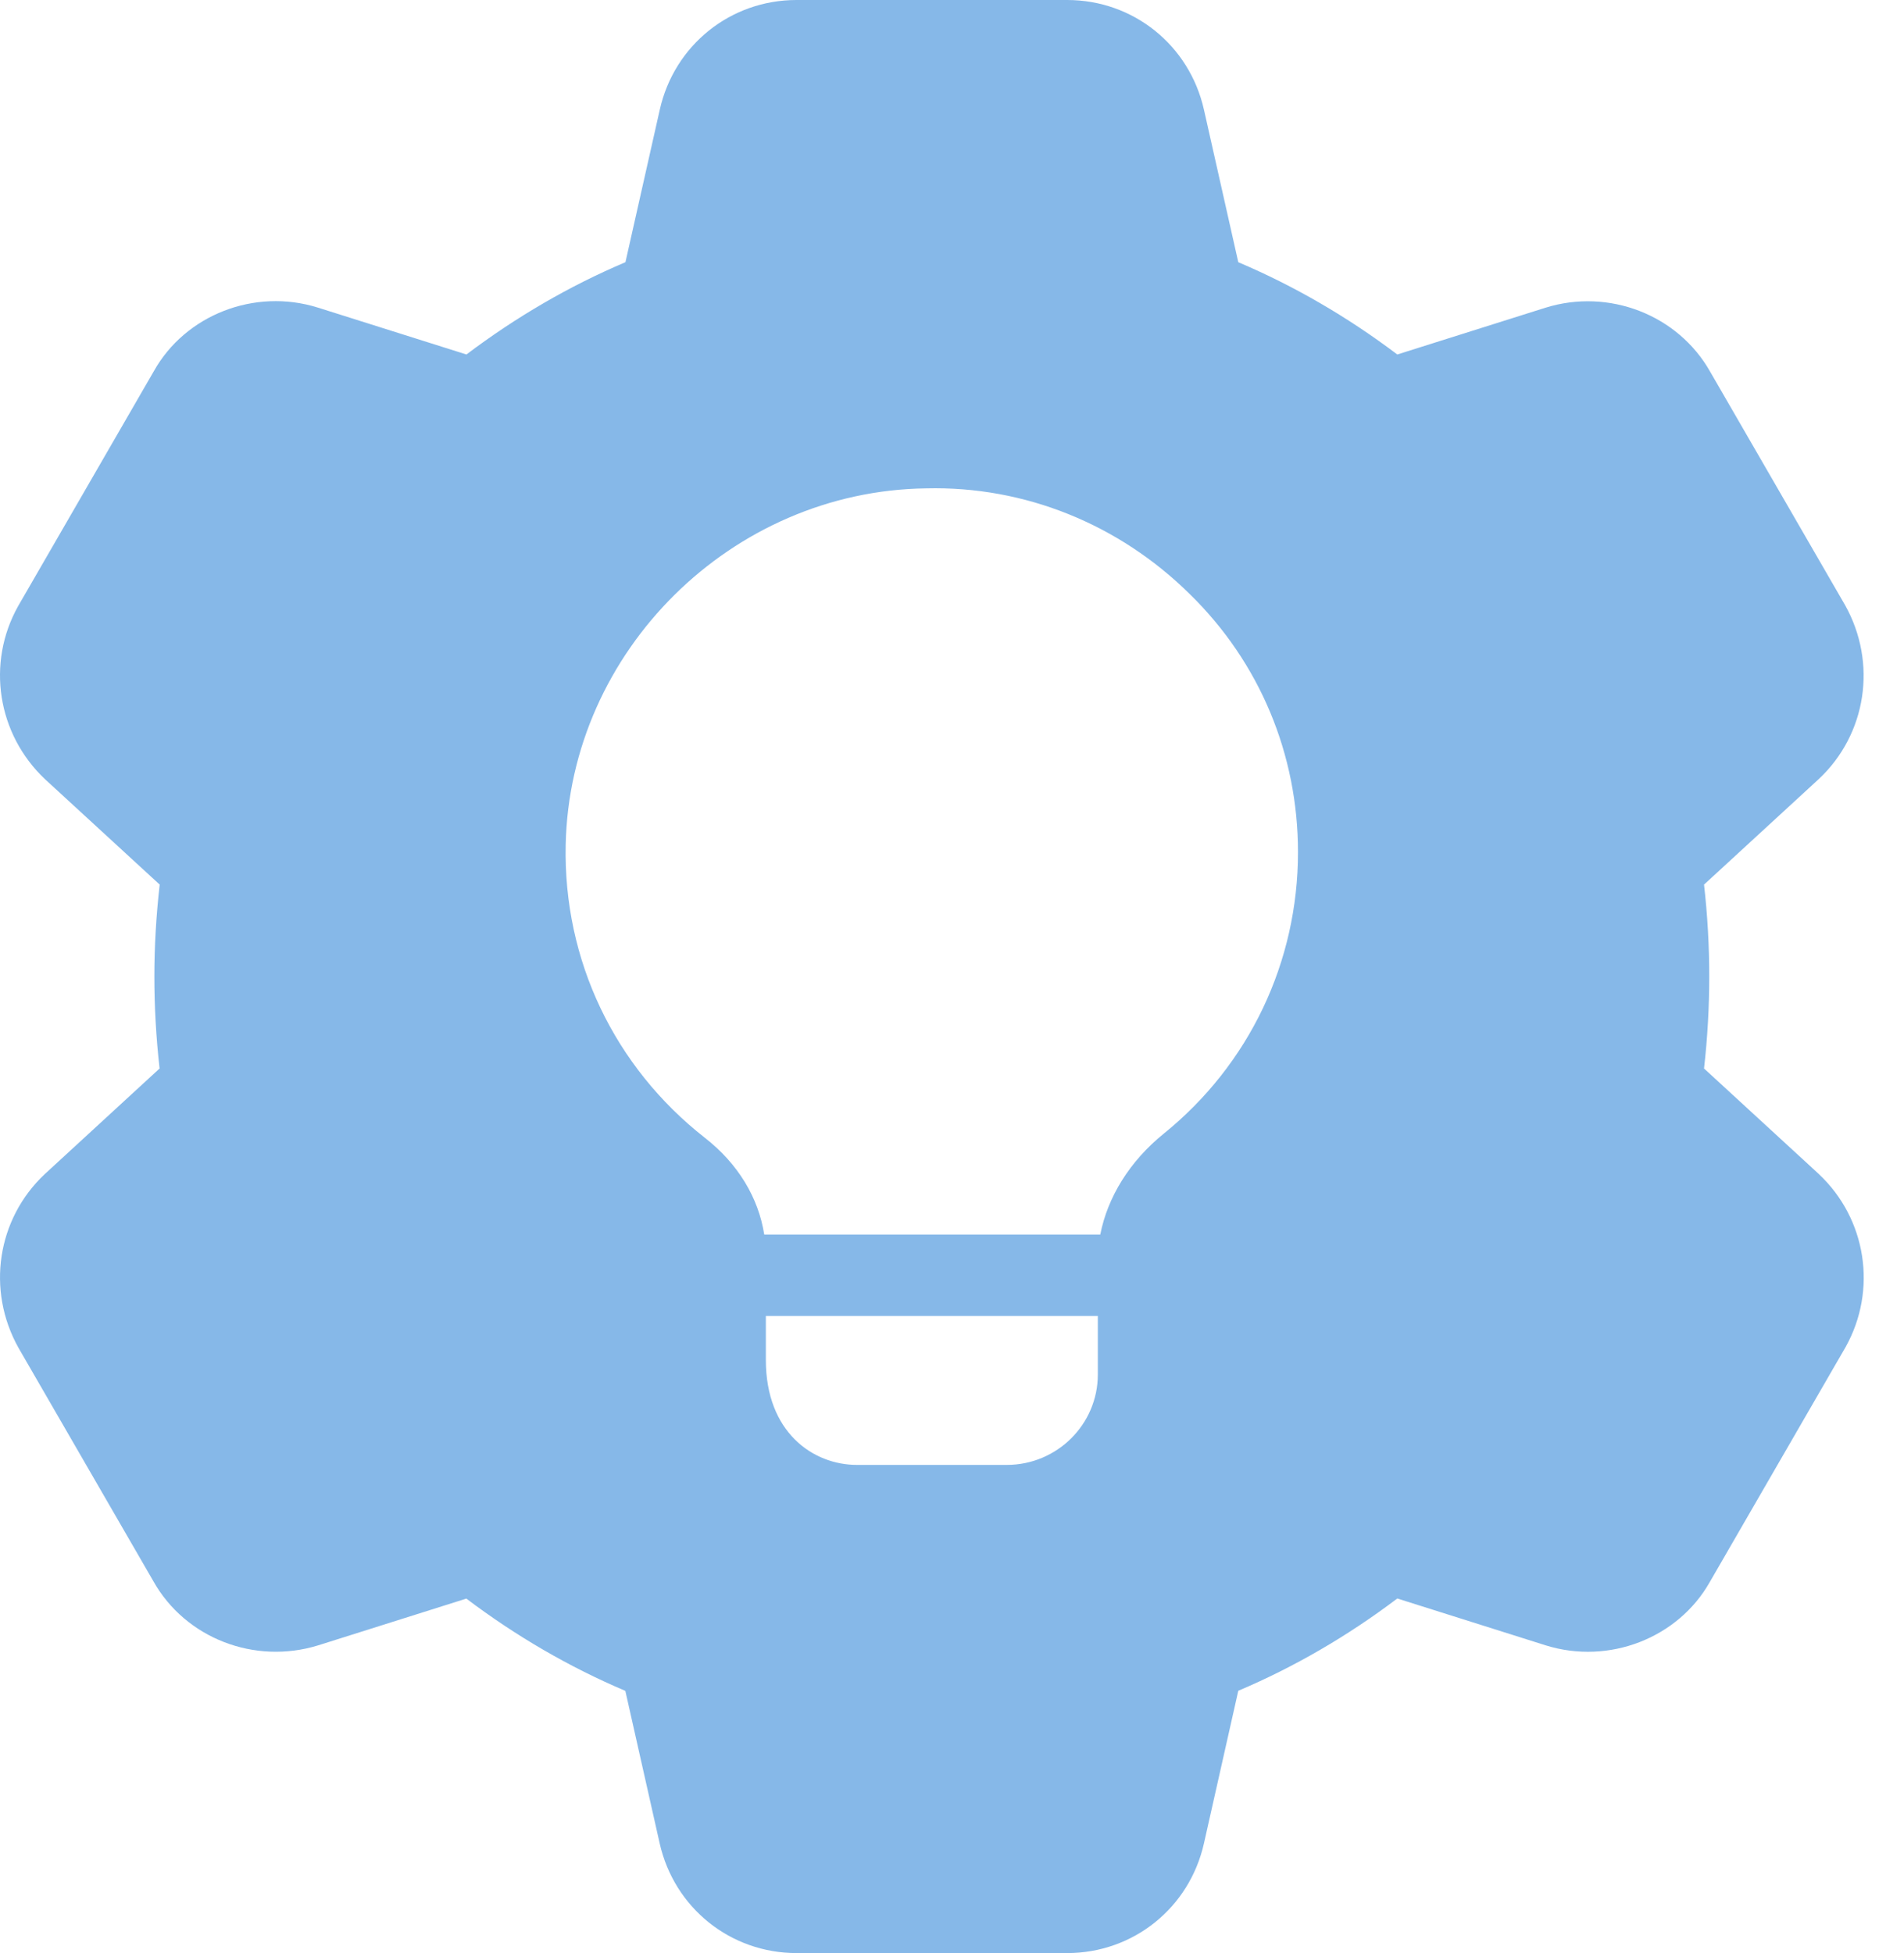 <svg width="39" height="40" viewBox="0 0 39 40" fill="none" xmlns="http://www.w3.org/2000/svg">
<path d="M37.257 24.047C37.254 24.043 37.251 24.04 37.247 24.037L34.904 21.883C34.976 21.25 35.011 20.618 35.011 20C35.011 19.382 34.976 18.75 34.904 18.117L37.257 15.953C38.232 15.037 38.457 13.58 37.794 12.395L35.031 7.615C34.374 6.45 32.957 5.897 31.657 6.302L28.621 7.26C27.599 6.488 26.507 5.855 25.364 5.37L24.661 2.248C24.364 0.925 23.212 0 21.859 0H16.316C14.962 0 13.811 0.925 13.514 2.248L12.811 5.37C11.667 5.855 10.577 6.488 9.554 7.26L6.512 6.3C5.214 5.893 3.797 6.45 3.151 7.602L0.372 12.412C-0.283 13.58 -0.058 15.037 0.927 15.963L3.271 18.117C3.199 18.75 3.162 19.382 3.162 20C3.162 20.618 3.197 21.25 3.269 21.883L0.916 24.047C-0.059 24.963 -0.284 26.42 0.379 27.605L3.142 32.385C3.797 33.55 5.212 34.1 6.516 33.698L9.552 32.74C10.574 33.512 11.666 34.145 12.809 34.63L13.512 37.752C13.811 39.075 14.962 40 16.316 40H21.859C23.212 40 24.364 39.075 24.661 37.752L25.364 34.628C26.509 34.143 27.599 33.51 28.621 32.738L31.662 33.698C32.959 34.102 34.376 33.547 35.024 32.397L37.804 27.588C38.457 26.42 38.232 24.963 37.257 24.047ZM22.487 28.152C22.487 29.168 21.654 30.002 20.621 30.002H17.554C16.654 30.002 15.687 29.335 15.687 27.852V26.952H22.487V28.152ZM23.837 23.218C23.137 23.785 22.687 24.518 22.537 25.285H15.654C15.537 24.535 15.121 23.835 14.437 23.302C12.587 21.852 11.537 19.668 11.587 17.302C11.671 13.335 14.987 10.052 18.971 10.002C20.987 9.952 22.921 10.735 24.371 12.168C25.804 13.568 26.587 15.452 26.587 17.452C26.587 19.702 25.589 21.802 23.837 23.218Z" fill="#86B8E8"/>
</svg>
